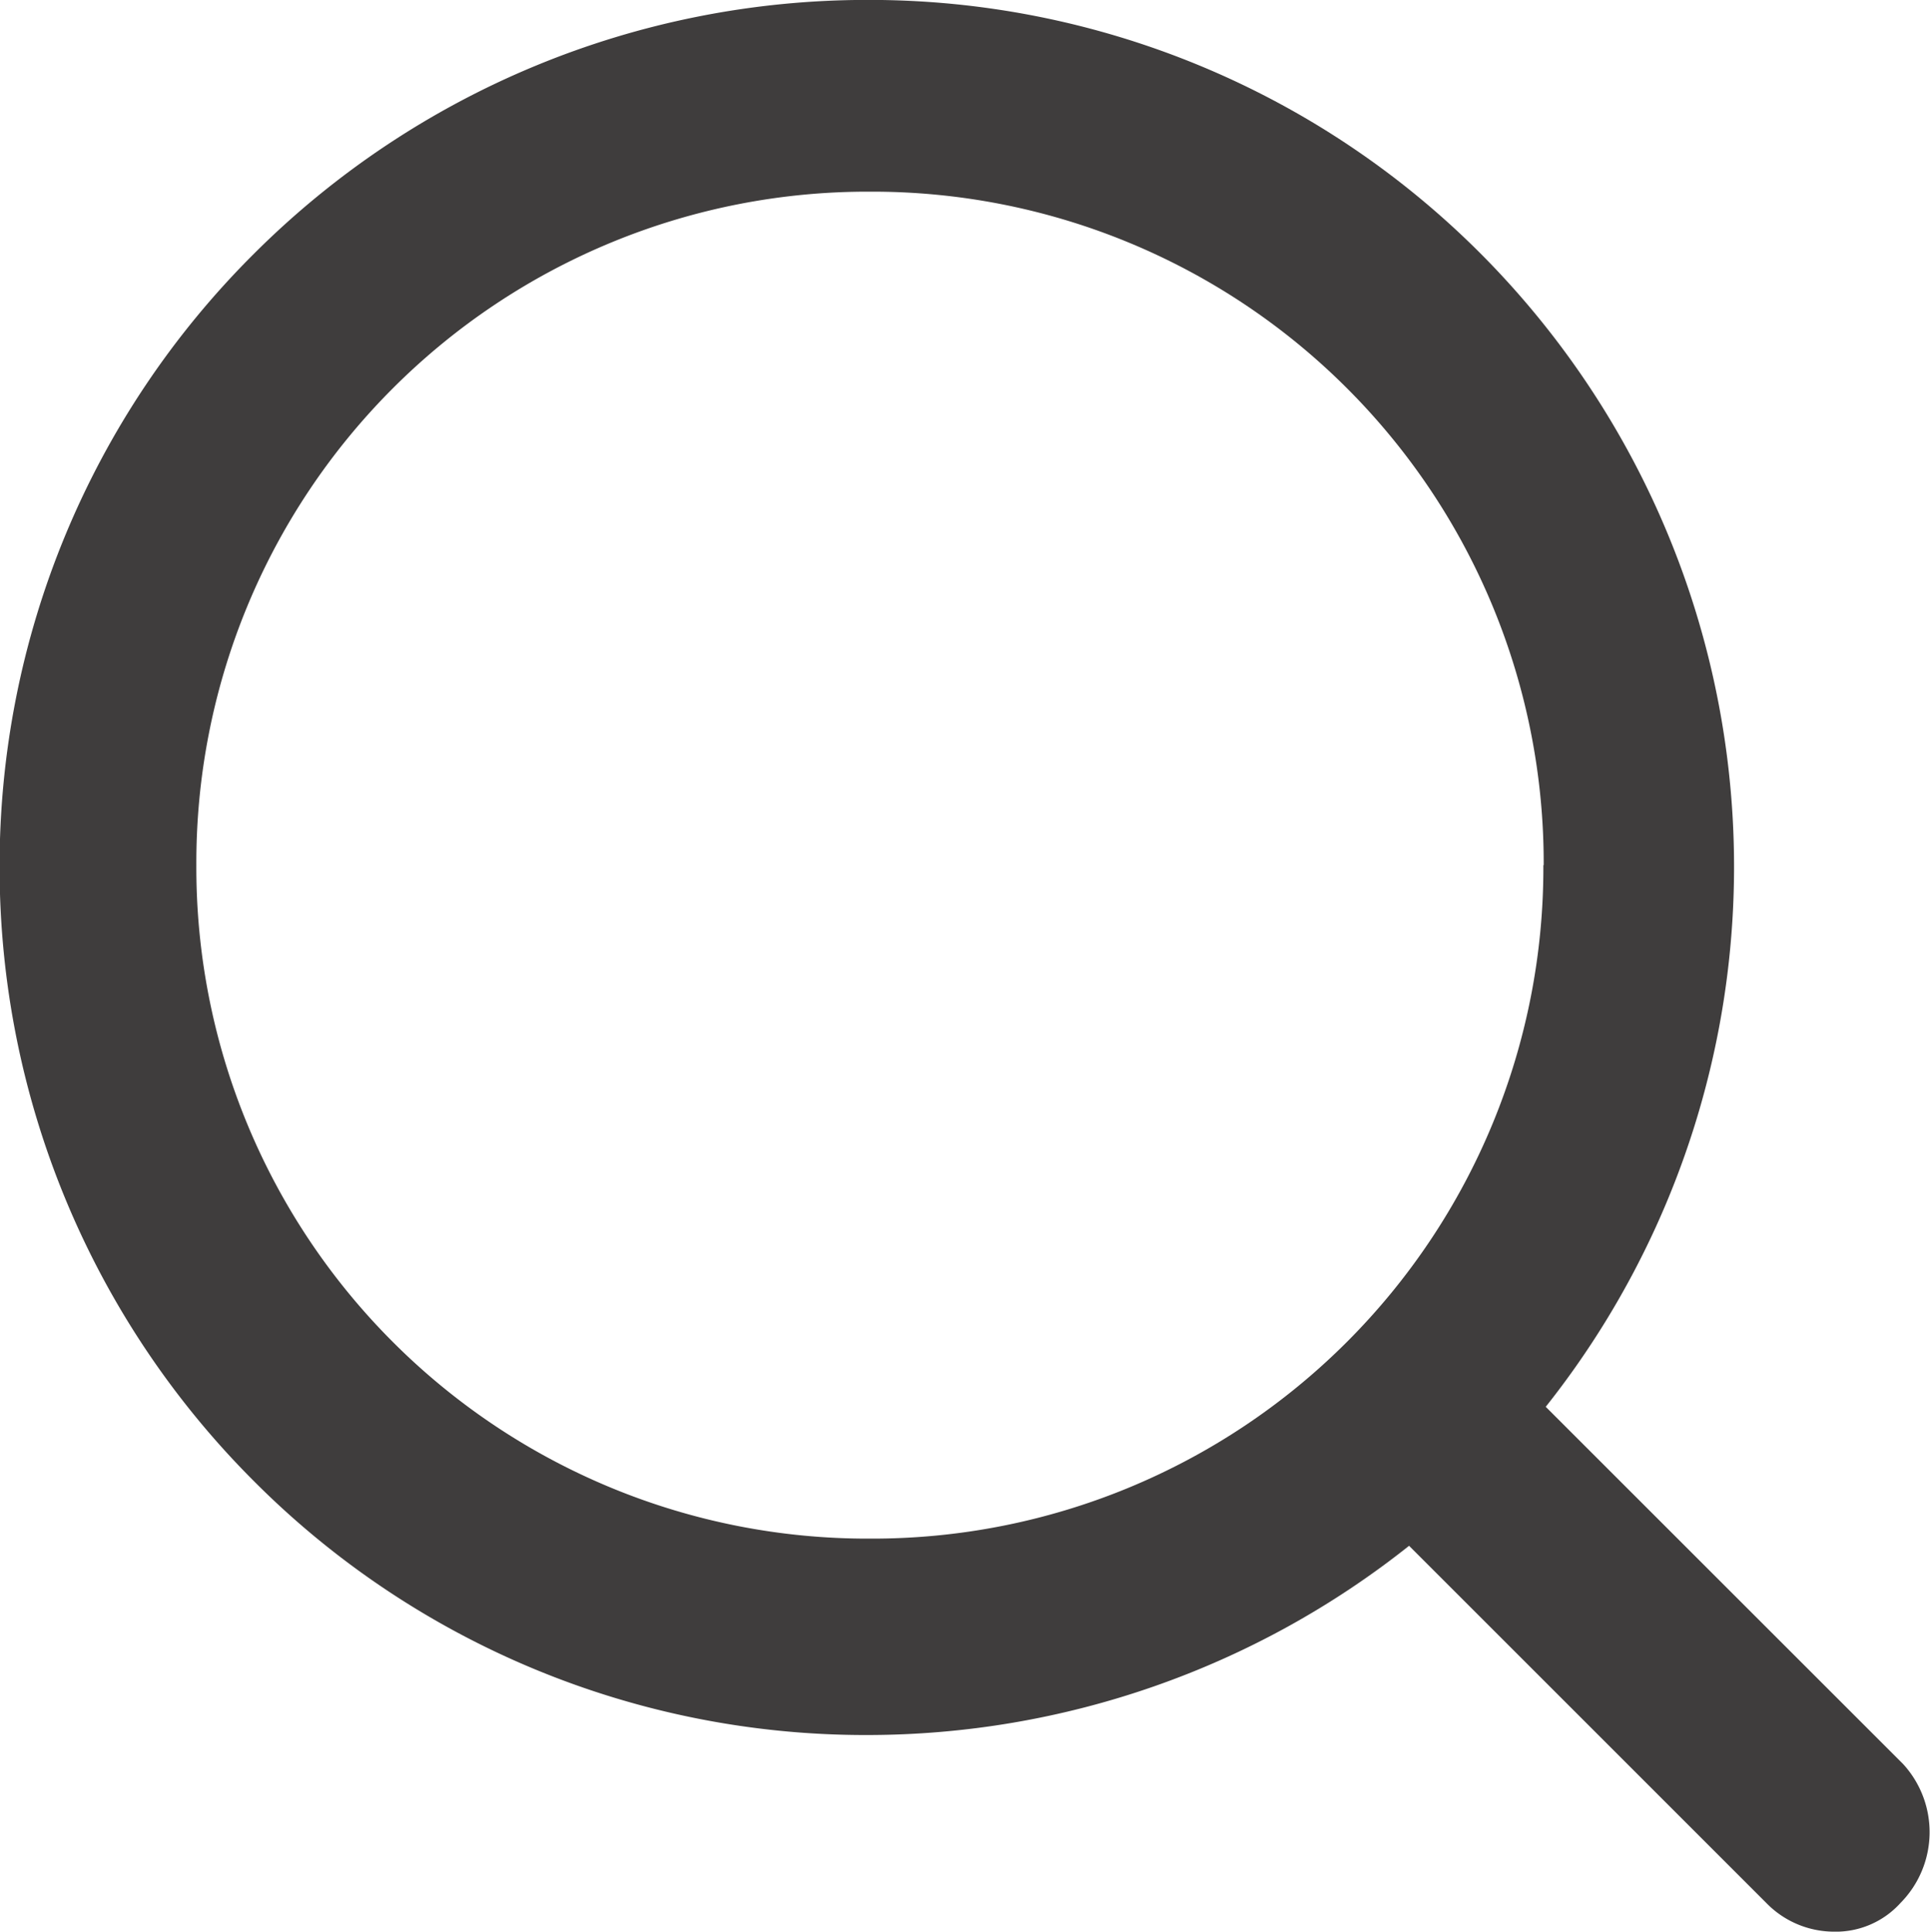 <svg xmlns="http://www.w3.org/2000/svg" width="24.475" height="24.5" viewBox="0 0 24.475 24.5">
  <path id="Path_72" data-name="Path 72" d="M-35.1-46.67l-4.53-4.529a11.017,11.017,0,0,0-.821-14.622,10.945,10.945,0,0,0-7.782-3.222,11,11,0,0,0-7.781,3.222,10.945,10.945,0,0,0-3.223,7.781,11,11,0,0,0,3.223,7.782,10.944,10.944,0,0,0,7.781,3.222,11.046,11.046,0,0,0,6.87-2.4l4.53,4.53a1.2,1.2,0,0,0,.851.364,1.105,1.105,0,0,0,.851-.364A1.278,1.278,0,0,0-35.1-46.67Zm-4.56-11.4a8.507,8.507,0,0,1-2.492,6.049A8.507,8.507,0,0,1-48.2-49.527a8.507,8.507,0,0,1-6.049-2.493,8.507,8.507,0,0,1-2.493-6.049,8.51,8.51,0,0,1,2.493-6.049A8.51,8.51,0,0,1-48.2-66.611a8.51,8.51,0,0,1,6.049,2.493A8.51,8.51,0,0,1-39.656-58.069Z" transform="translate(59.232 69.042)" fill="#3f3d3d"/>
</svg>
